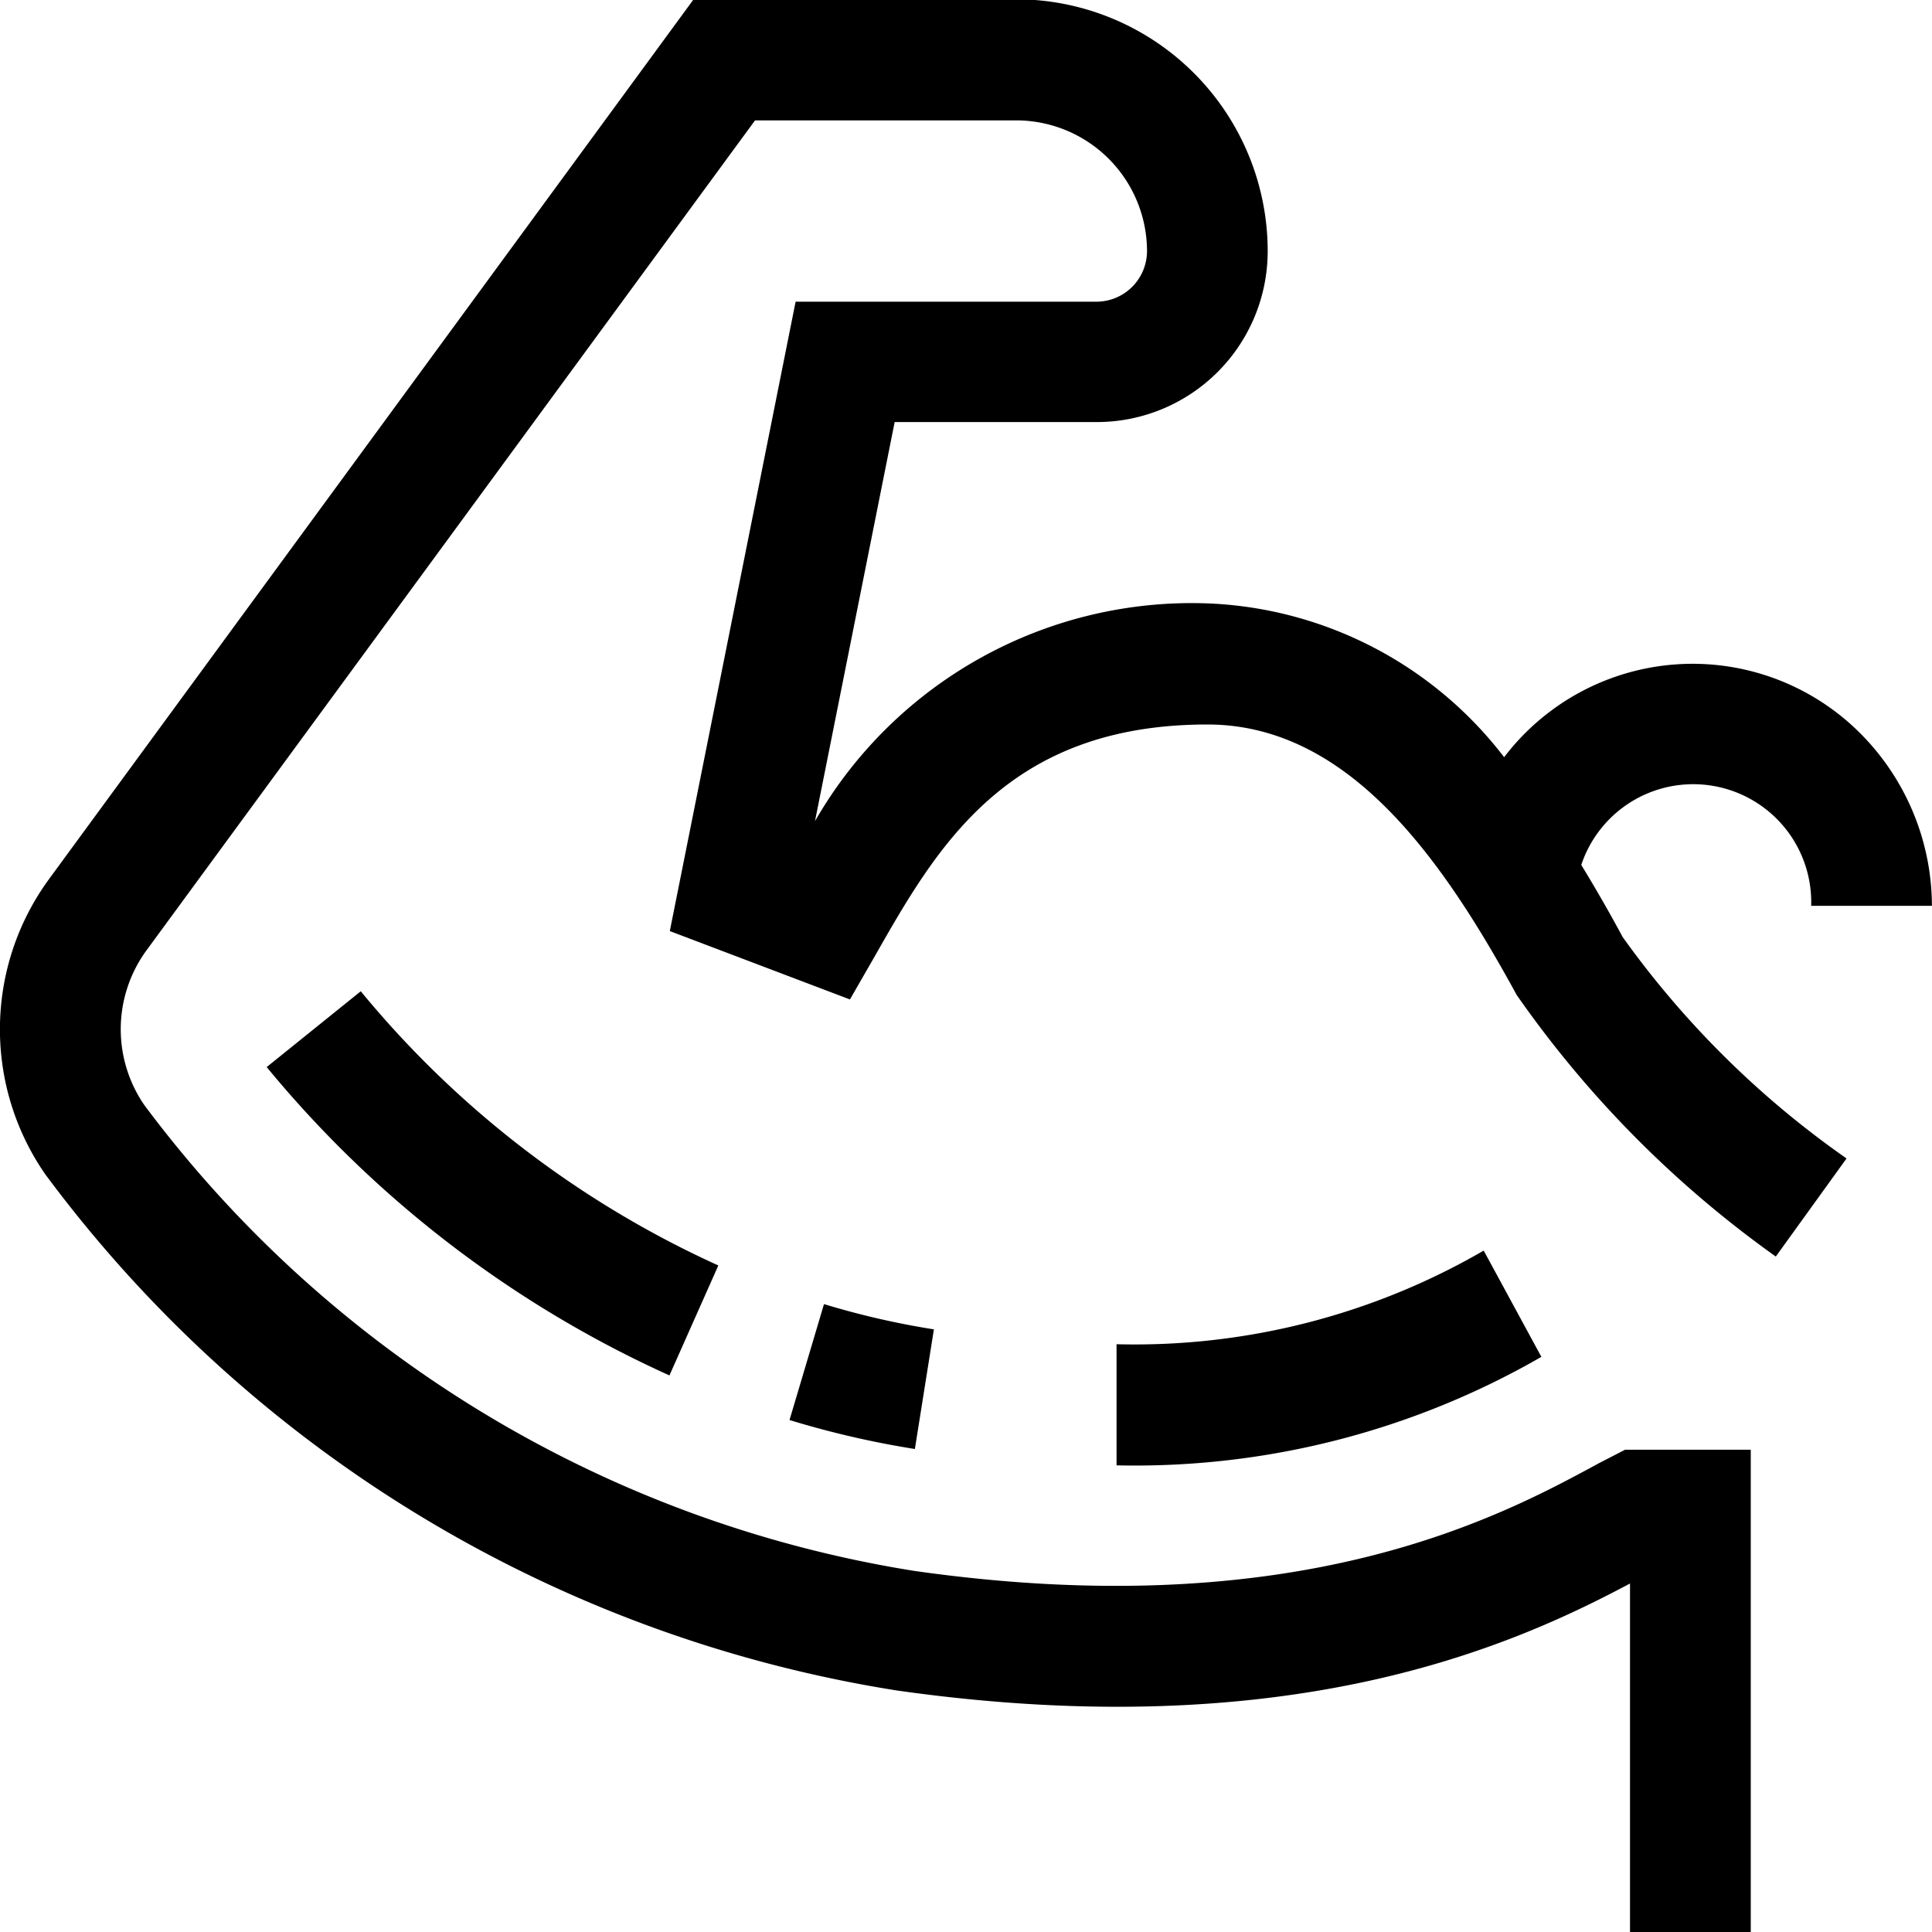 <svg xmlns="http://www.w3.org/2000/svg" width="26" height="26" viewBox="0 0 26 26">
  <defs>
    <style>
      .cls-1 {
        fill-rule: evenodd;
      }
    </style>
  </defs>
  <path id="bl4_ic1.svg" class="cls-1" d="M814.589,2772.36l1.266-1.02a13.388,13.388,0,0,0,4.812,3.69l-0.658,1.48A15.049,15.049,0,0,1,814.589,2772.36Zm7.5,3.19a10.908,10.908,0,0,0,1.479.34l-0.256,1.61a12.441,12.441,0,0,1-1.687-.39Zm3.937,0.54a9.367,9.367,0,0,0,4.941-1.26l0.776,1.43a10.955,10.955,0,0,1-5.717,1.46v-1.63Zm-5.691-18.1h4.339a3.391,3.391,0,0,1,3.386,3.39,2.3,2.3,0,0,1-2.3,2.3h-2.72l-1.072,5.37a5.85,5.85,0,0,1,5.281-2.93,5.286,5.286,0,0,1,3.993,2.07,3.188,3.188,0,0,1,4.743-.37,3.3,3.3,0,0,1,1.014,2.37h-1.625a1.588,1.588,0,0,0-3.094-.55c0.226,0.37.412,0.7,0.557,0.97a12.507,12.507,0,0,0,3.013,2.98l-0.952,1.32a14.482,14.482,0,0,1-3.487-3.52c-0.983-1.8-2.247-3.64-4.162-3.64-2.693,0-3.635,1.64-4.466,3.1l-0.345.6-2.424-.92,1.693-8.47h4.053a0.682,0.682,0,0,0,.676-0.68,1.762,1.762,0,0,0-1.76-1.76h-3.515l-8.19,11.17a1.8,1.8,0,0,0-.03,2.08,16.082,16.082,0,0,0,10.36,6.27c5.191,0.74,7.911-.74,9.219-1.45l0.349-.18h1.692v6.5h-1.625v-4.7c-1.576.84-4.572,2.19-9.865,1.44a17.709,17.709,0,0,1-11.464-6.95,3.424,3.424,0,0,1,.053-3.97Z" transform="translate(-811 -2758)"/>
</svg>

